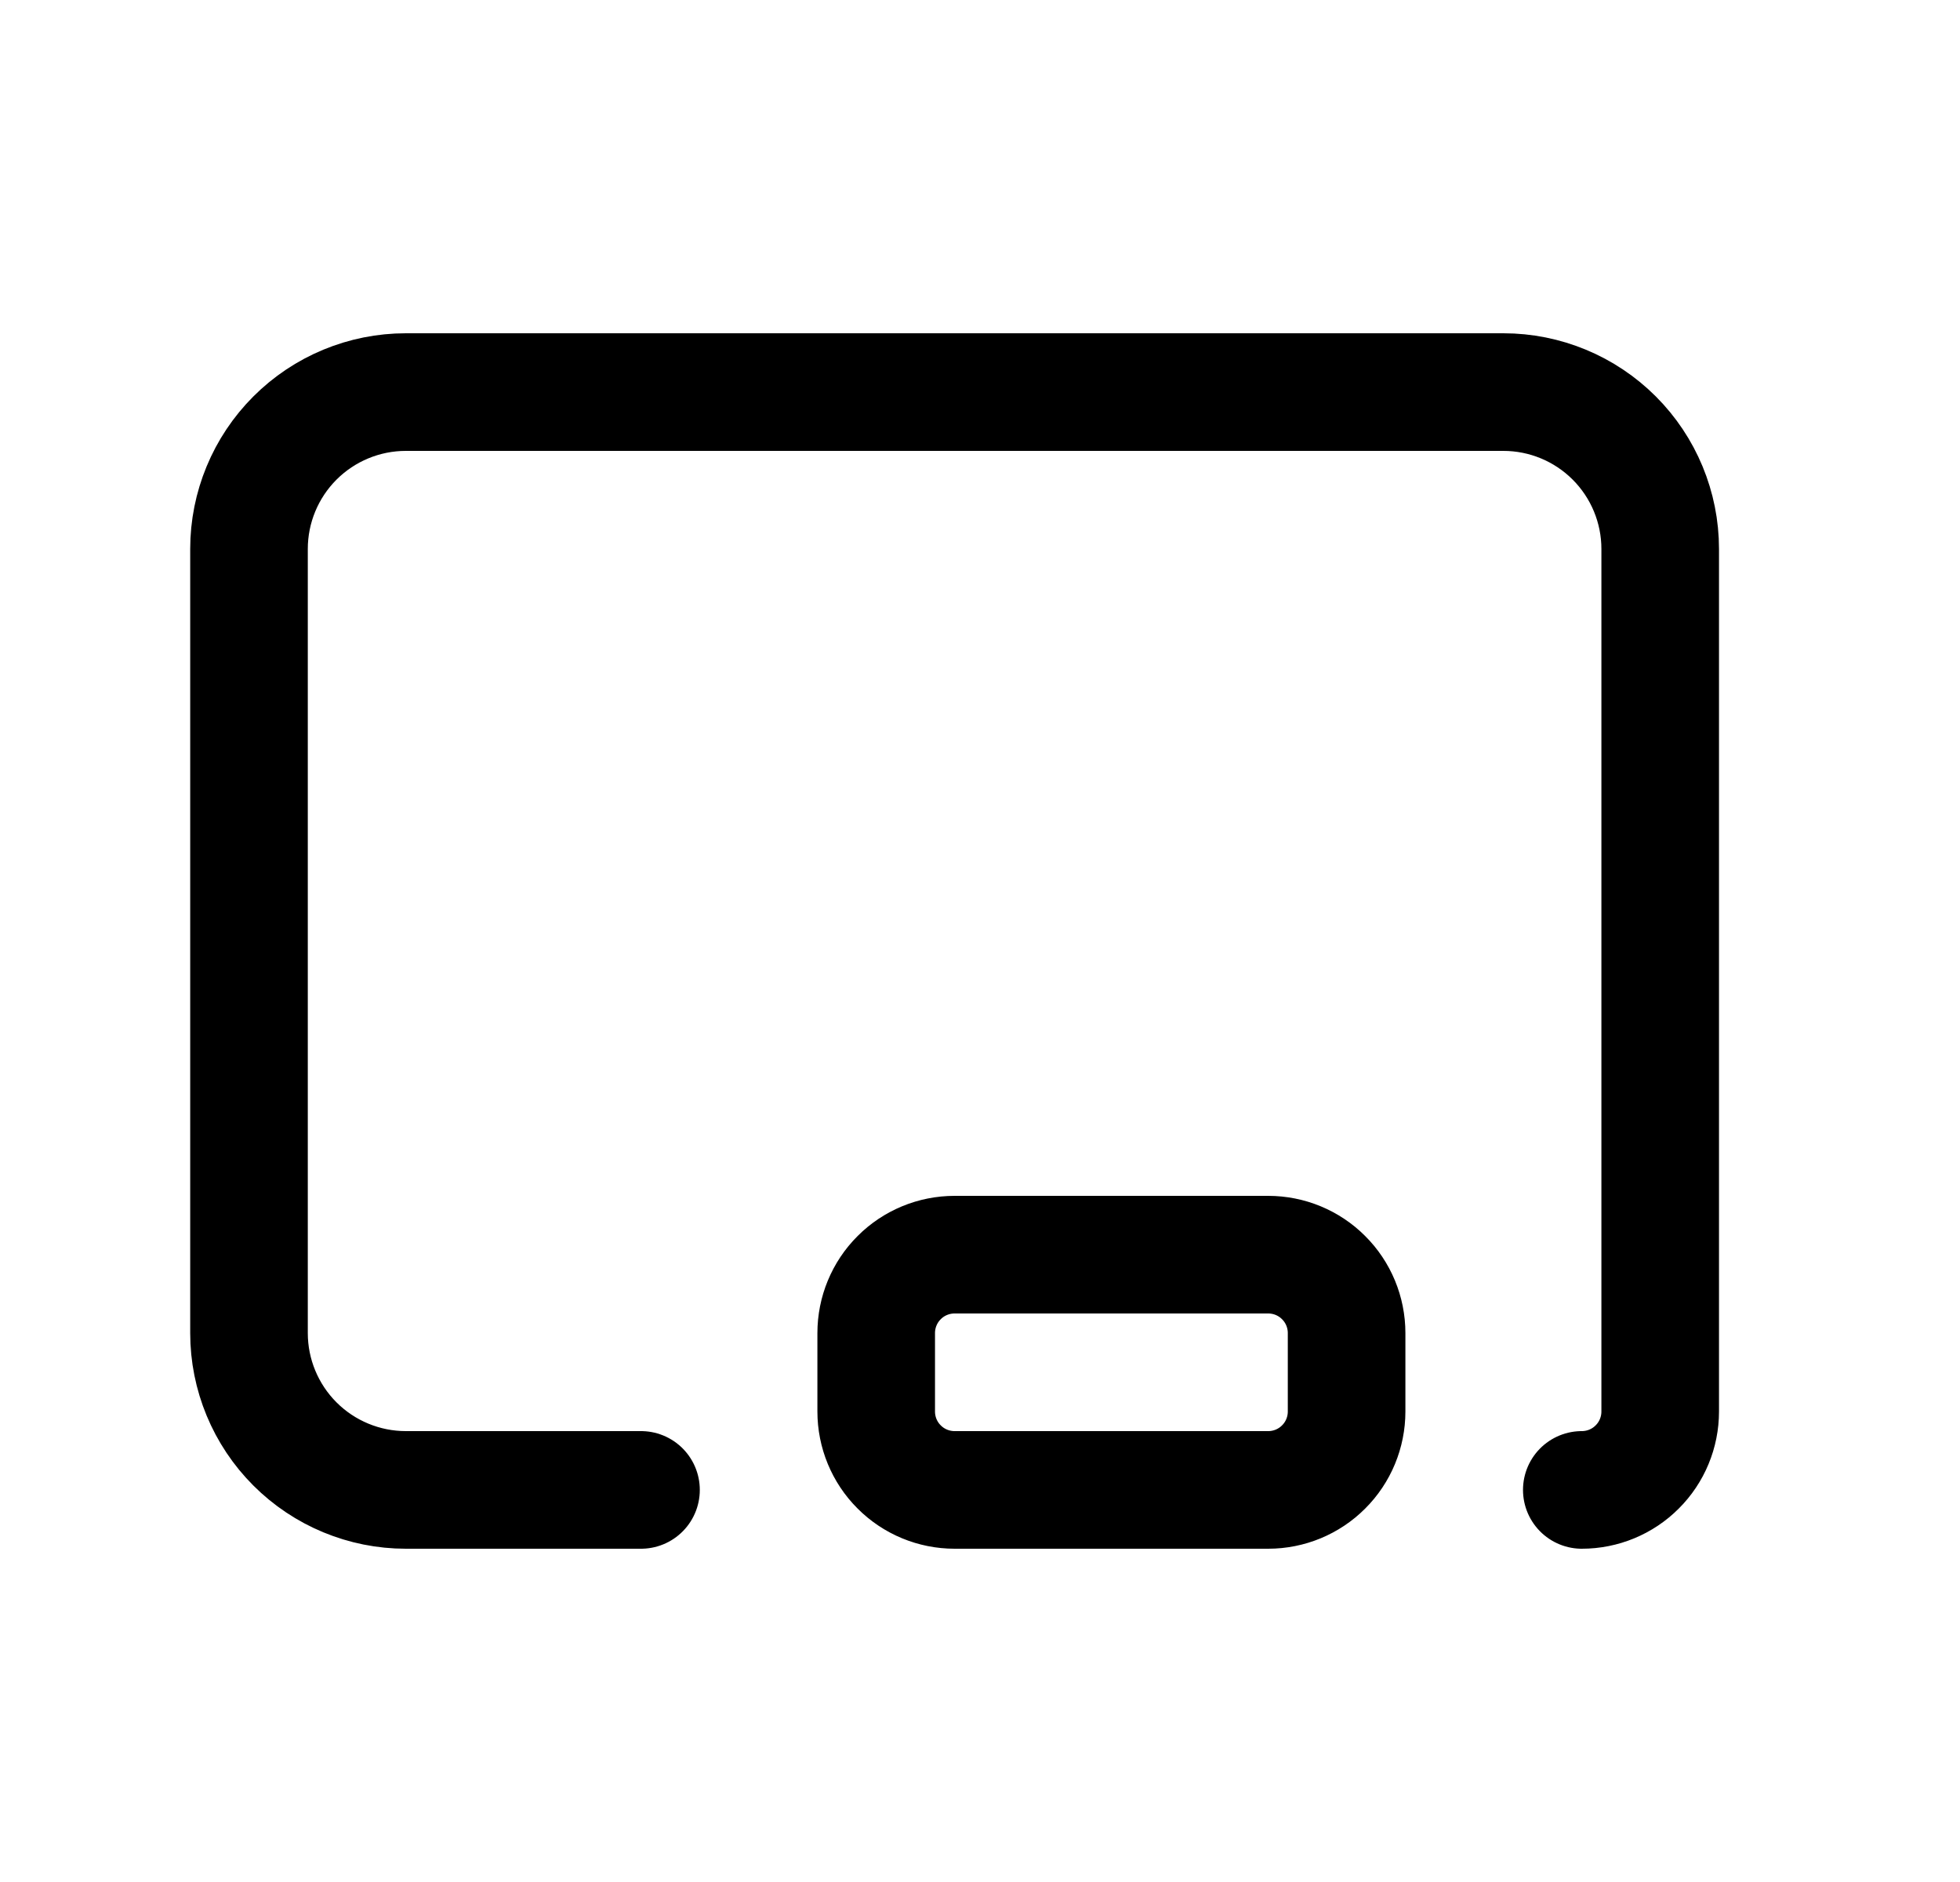 <svg width="25" height="24" viewBox="0 0 25 24" fill="none" xmlns="http://www.w3.org/2000/svg">
<path d="M8.176 19H5.176C4.646 19 4.137 18.789 3.762 18.414C3.387 18.039 3.176 17.53 3.176 17V7C3.176 6.47 3.387 5.961 3.762 5.586C4.137 5.211 4.646 5 5.176 5H19.176C19.706 5 20.215 5.211 20.59 5.586C20.965 5.961 21.176 6.47 21.176 7V18C21.176 18.265 21.071 18.52 20.883 18.707C20.696 18.895 20.441 19 20.176 19M11.176 17C11.176 16.735 11.281 16.48 11.469 16.293C11.656 16.105 11.911 16 12.176 16H16.176C16.441 16 16.696 16.105 16.883 16.293C17.071 16.48 17.176 16.735 17.176 17V18C17.176 18.265 17.071 18.52 16.883 18.707C16.696 18.895 16.441 19 16.176 19H12.176C11.911 19 11.656 18.895 11.469 18.707C11.281 18.52 11.176 18.265 11.176 18V17Z" stroke="black" stroke-width="1.5" stroke-linecap="round" stroke-linejoin="round"/>
</svg>
